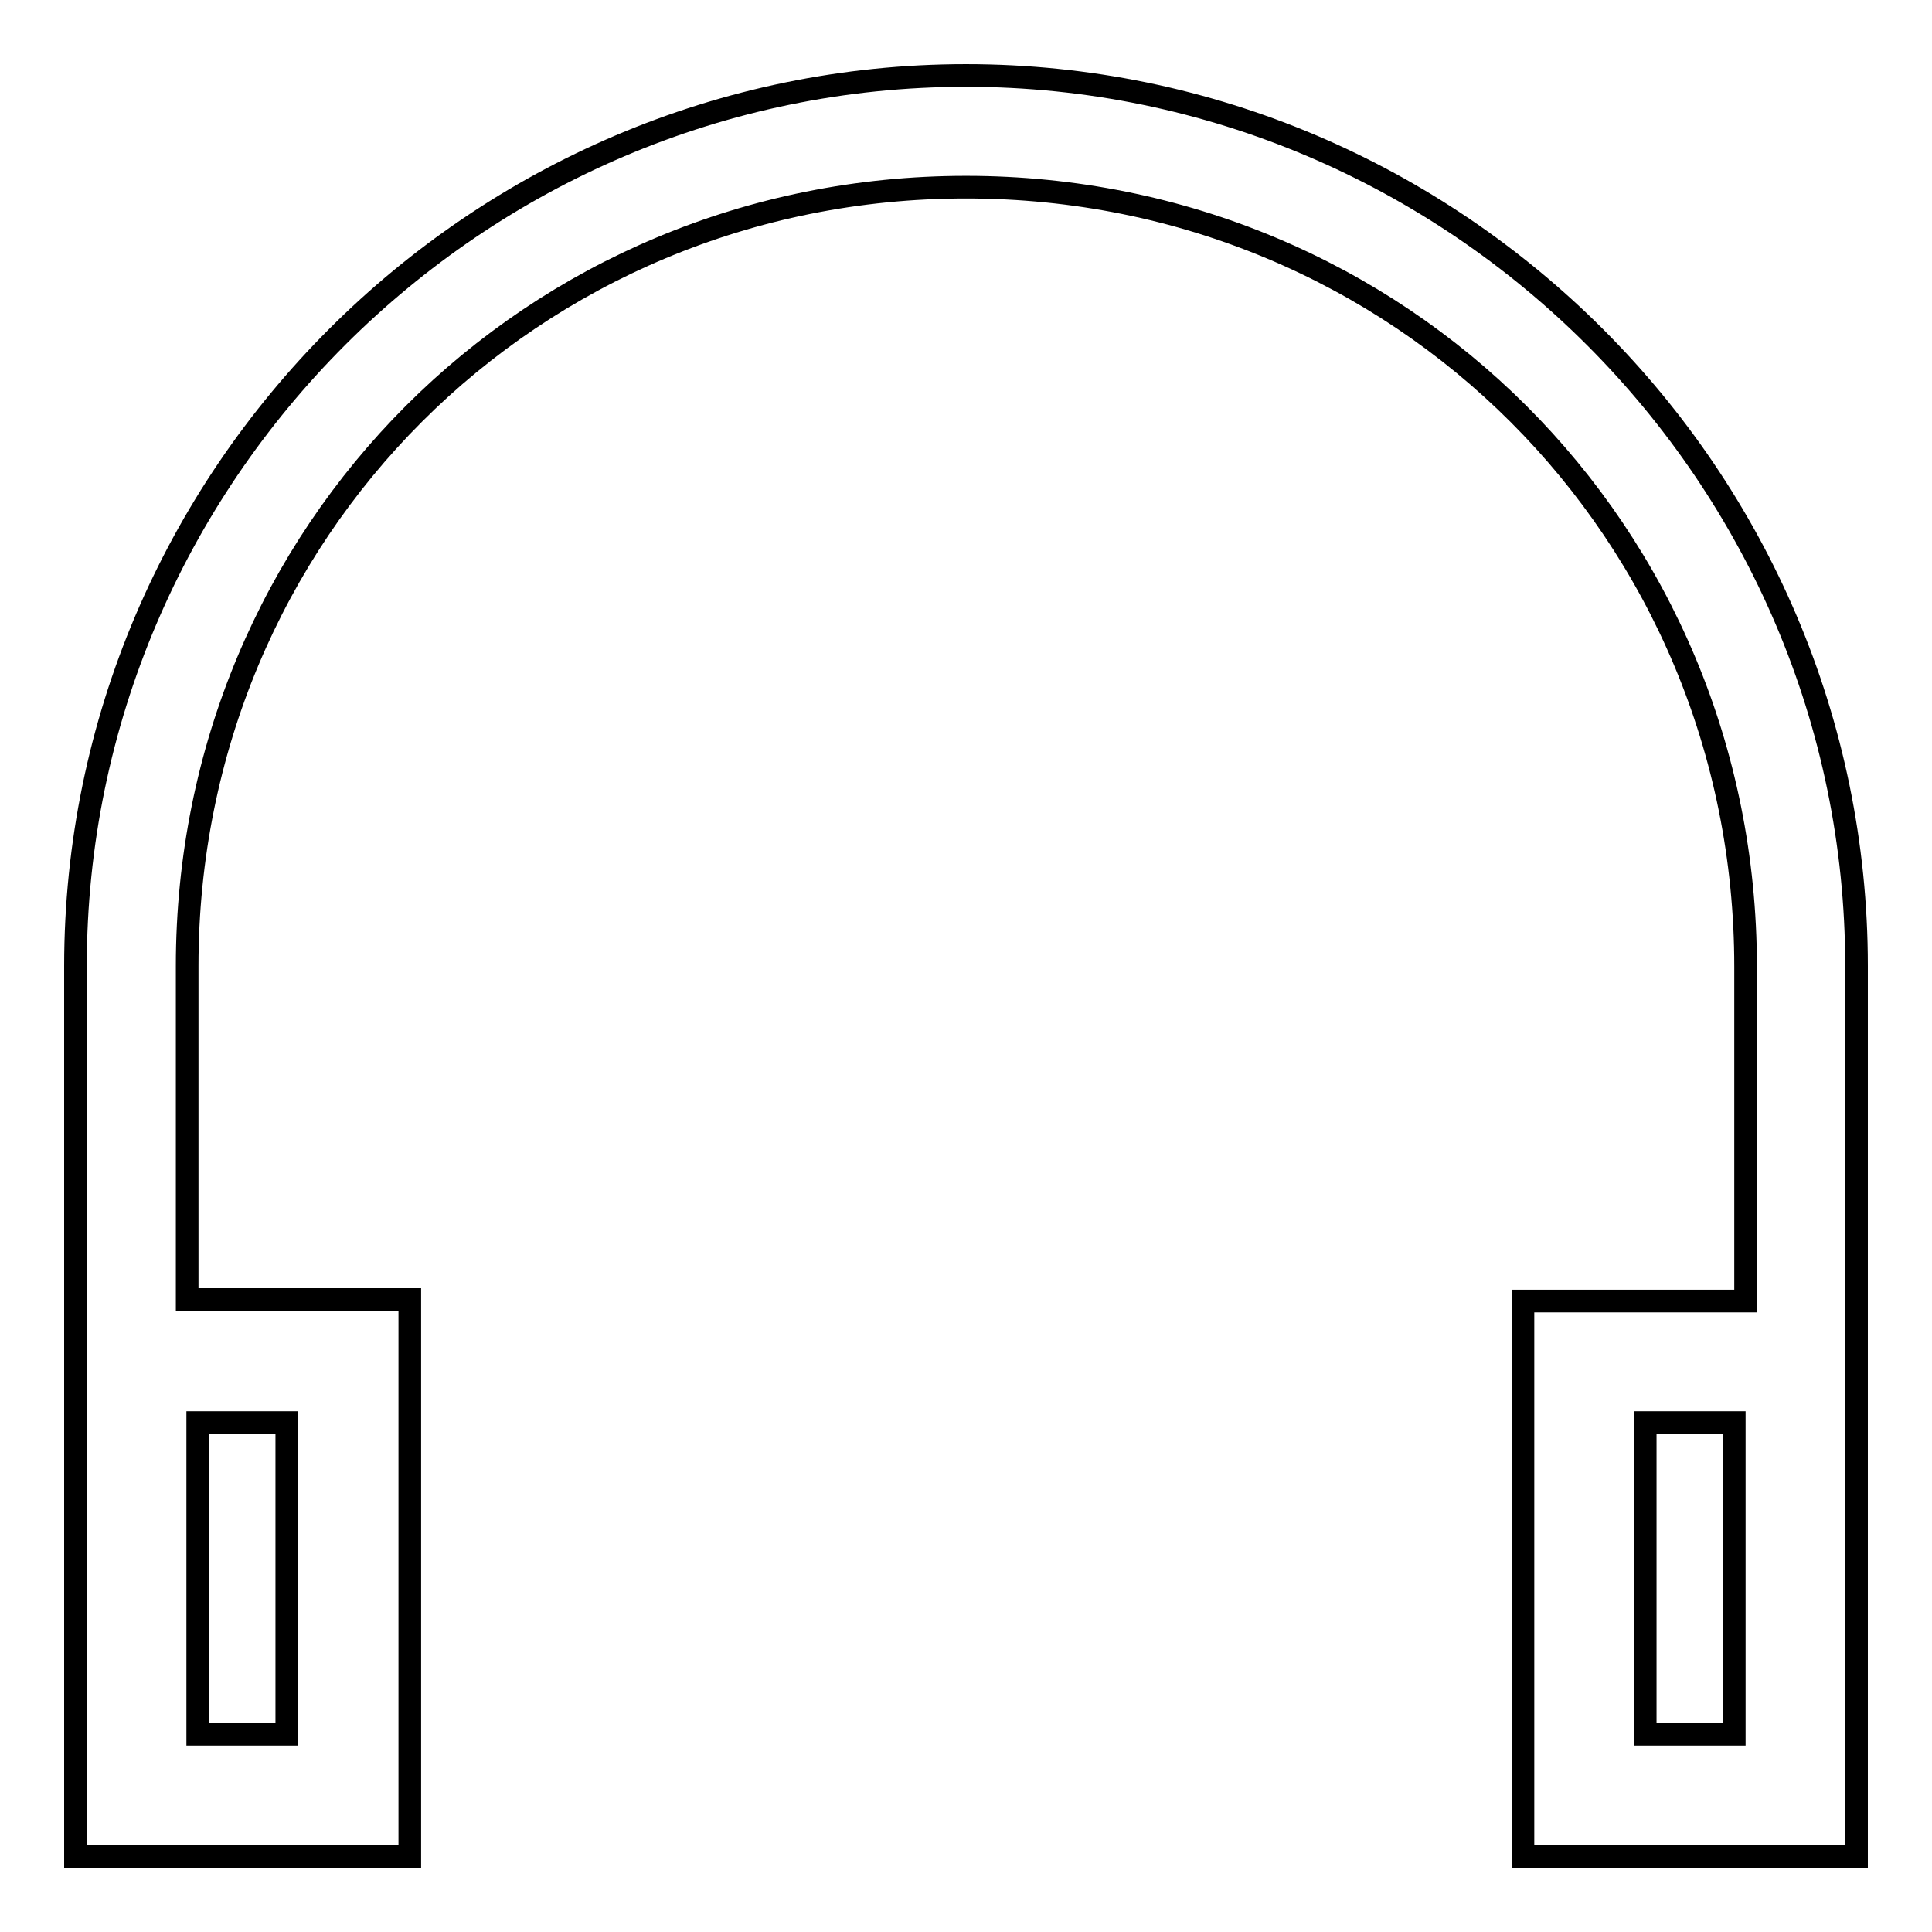 <?xml version="1.0" encoding="utf-8"?>
<!-- Svg Vector Icons : http://www.onlinewebfonts.com/icon -->
<!DOCTYPE svg PUBLIC "-//W3C//DTD SVG 1.1//EN" "http://www.w3.org/Graphics/SVG/1.1/DTD/svg11.dtd">
<svg version="1.1" xmlns="http://www.w3.org/2000/svg" xmlns:xlink="http://www.w3.org/1999/xlink" x="0px" y="0px" viewBox="0 0 256 256" enable-background="new 0 0 256 256" xml:space="preserve">
<g> <path stroke-width="3" fill-opacity="0" stroke="#000000"  d="M128,10C63.1,10,10,63.1,10,128v118h44.3v-73.8H24.8V128C24.8,70.5,70.5,24.8,128,24.8 c57.5,0,103.3,45.7,103.3,103.3v44.3h-29.5V246H246V128C246,63.1,192.9,10,128,10z M26.2,188.5H38v41.3H26.2V188.5z M229.8,229.8 H218v-41.3h11.8V229.8z"/></g>
</svg>